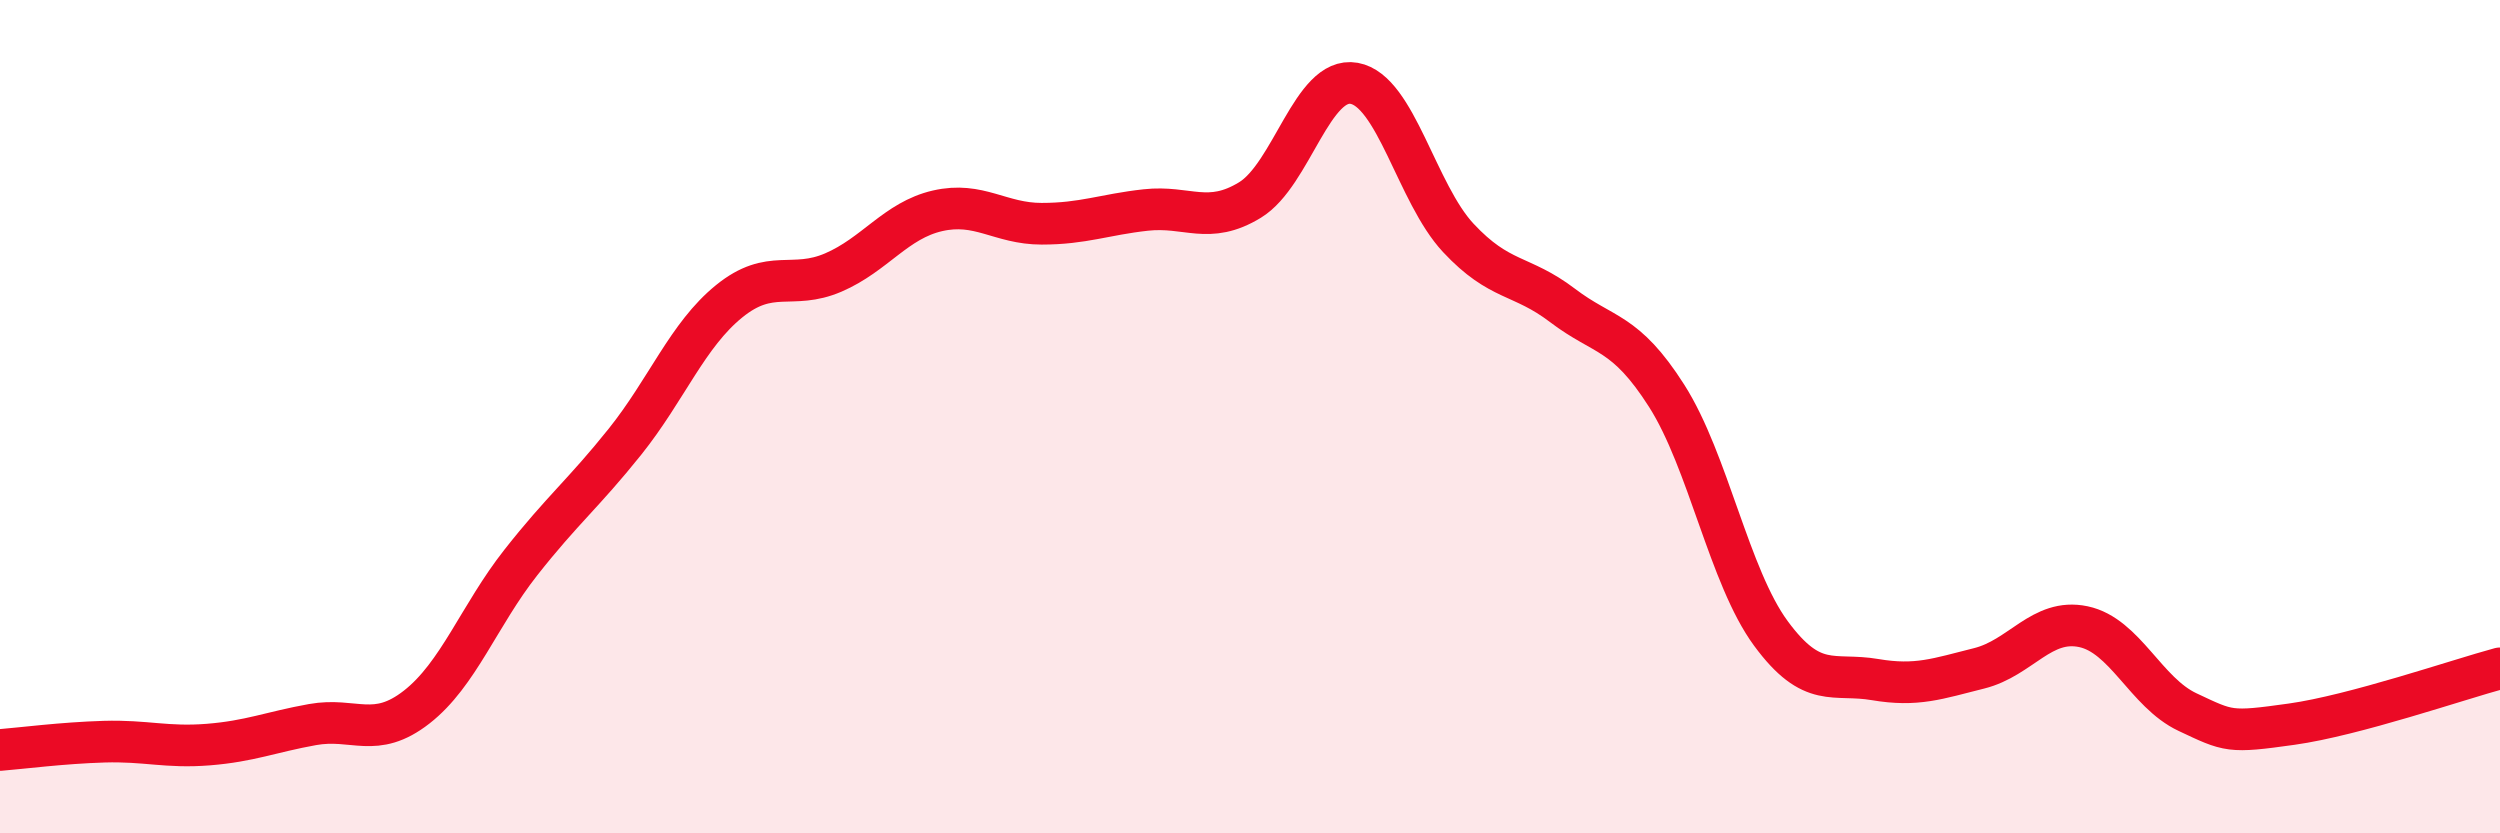 
    <svg width="60" height="20" viewBox="0 0 60 20" xmlns="http://www.w3.org/2000/svg">
      <path
        d="M 0,18 C 0.5,17.96 1.5,17.83 2.5,17.8 C 3.5,17.77 4,17.95 5,17.87 C 6,17.79 6.5,17.57 7.5,17.39 C 8.5,17.21 9,17.75 10,16.97 C 11,16.19 11.5,14.77 12.5,13.5 C 13.5,12.23 14,11.85 15,10.6 C 16,9.35 16.5,8.04 17.5,7.23 C 18.5,6.42 19,6.97 20,6.54 C 21,6.11 21.5,5.29 22.5,5.06 C 23.5,4.83 24,5.37 25,5.37 C 26,5.37 26.5,5.15 27.5,5.04 C 28.5,4.93 29,5.41 30,4.8 C 31,4.19 31.5,1.82 32.5,2 C 33.5,2.18 34,4.64 35,5.71 C 36,6.78 36.5,6.57 37.5,7.33 C 38.5,8.09 39,7.93 40,9.5 C 41,11.07 41.5,13.84 42.5,15.2 C 43.5,16.56 44,16.14 45,16.31 C 46,16.48 46.5,16.29 47.5,16.04 C 48.5,15.79 49,14.83 50,15.04 C 51,15.25 51.5,16.62 52.5,17.09 C 53.5,17.56 53.5,17.59 55,17.38 C 56.5,17.17 59,16.31 60,16.04L60 20L0 20Z"
        fill="#EB0A25"
        opacity="0.1"
        stroke-linecap="round"
        stroke-linejoin="round"
      />
      <path
        d="M 0,18 C 0.5,17.96 1.5,17.83 2.5,17.8 C 3.5,17.77 4,17.95 5,17.87 C 6,17.79 6.5,17.57 7.5,17.39 C 8.5,17.21 9,17.75 10,16.97 C 11,16.19 11.5,14.77 12.5,13.5 C 13.5,12.23 14,11.85 15,10.6 C 16,9.35 16.5,8.04 17.5,7.23 C 18.5,6.42 19,6.97 20,6.54 C 21,6.11 21.5,5.29 22.5,5.06 C 23.5,4.83 24,5.37 25,5.37 C 26,5.37 26.5,5.15 27.5,5.04 C 28.5,4.93 29,5.41 30,4.8 C 31,4.19 31.5,1.82 32.5,2 C 33.5,2.18 34,4.64 35,5.71 C 36,6.78 36.5,6.57 37.5,7.33 C 38.5,8.09 39,7.93 40,9.5 C 41,11.07 41.5,13.84 42.5,15.2 C 43.5,16.56 44,16.14 45,16.31 C 46,16.48 46.5,16.29 47.5,16.04 C 48.5,15.79 49,14.83 50,15.04 C 51,15.25 51.5,16.62 52.5,17.09 C 53.5,17.56 53.5,17.59 55,17.38 C 56.5,17.17 59,16.31 60,16.04"
        stroke="#EB0A25"
        stroke-width="1"
        fill="none"
        stroke-linecap="round"
        stroke-linejoin="round"
      />
    </svg>
  